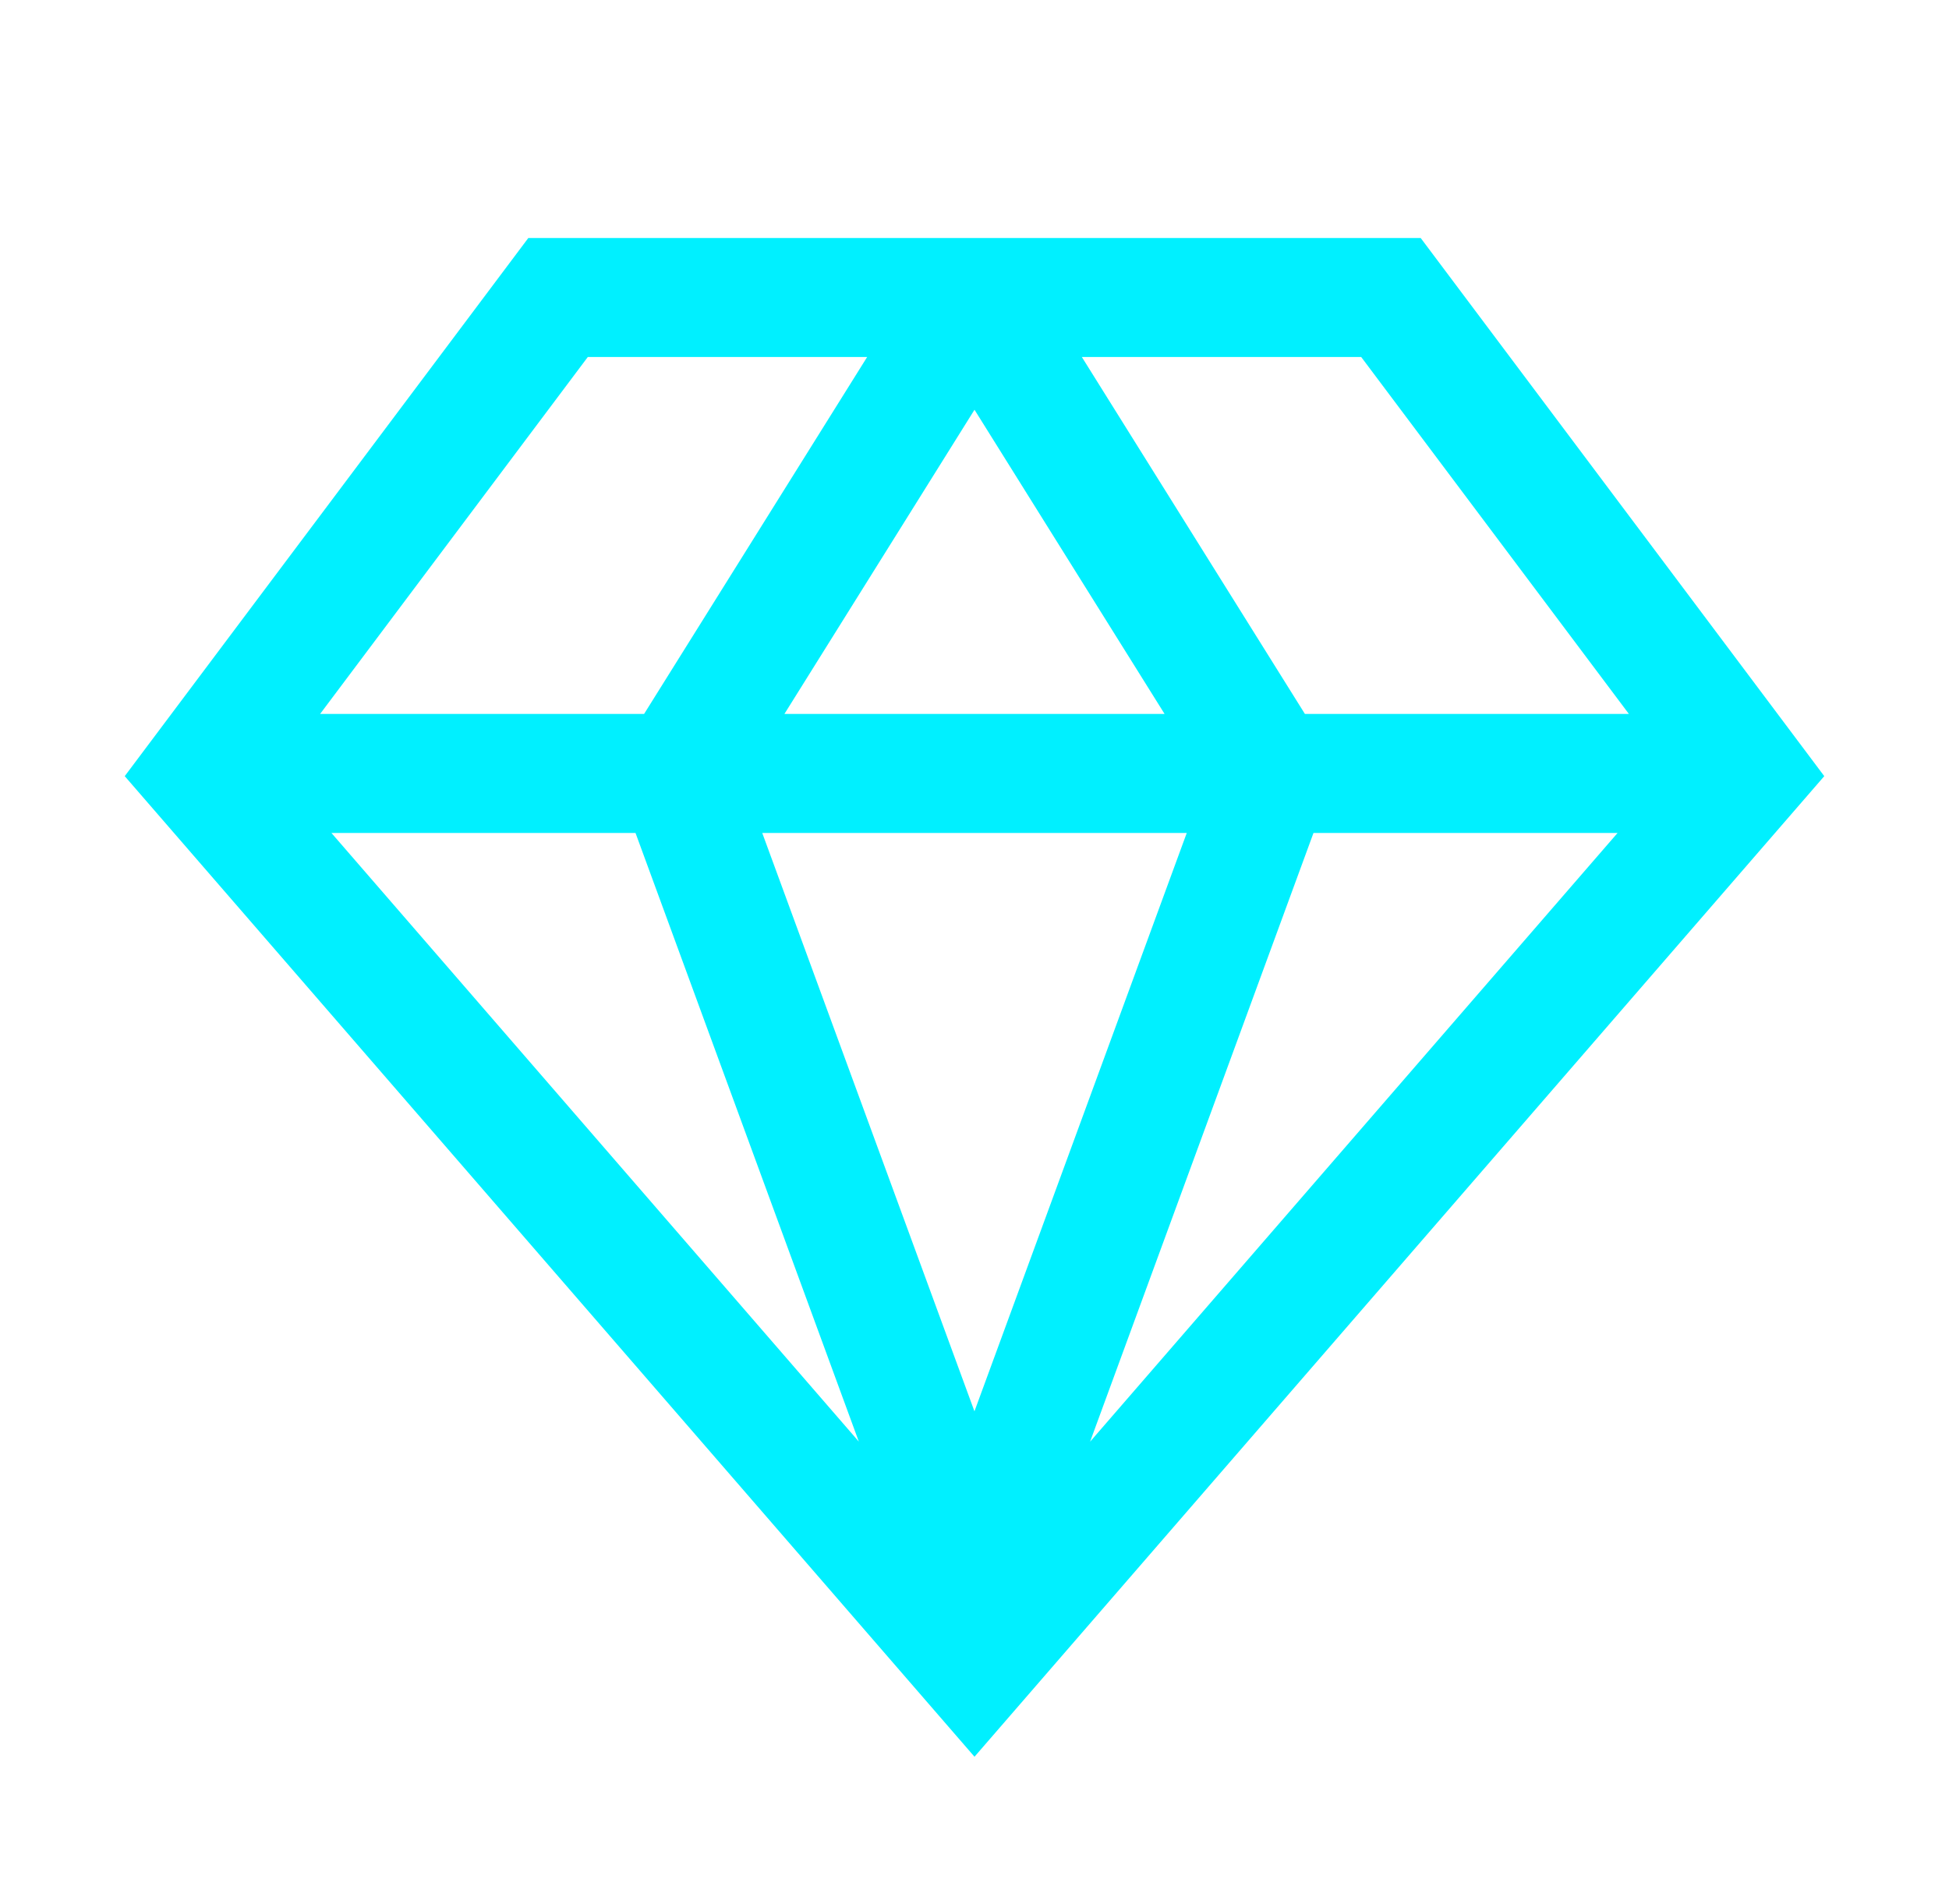 <svg width="43" height="42" viewBox="0 0 43 42" fill="none" xmlns="http://www.w3.org/2000/svg">
<path d="M31.344 5.25H11.656L2.752 17.122L21.5 38.754L40.248 17.122L31.344 5.25ZM35.938 15.75H28.79L23.868 7.875H30.031L35.938 15.75ZM14.021 18.375L18.948 31.802L7.312 18.375H14.021ZM16.817 18.375H26.183L21.499 31.134L16.817 18.375ZM17.306 15.75L21.5 9.039L25.694 15.75H17.306ZM28.979 18.375H35.688L24.05 31.804L28.979 18.375ZM12.969 7.875H19.132L14.21 15.75H7.062L12.969 7.875Z" fill="#00F0FF"/>
</svg>
